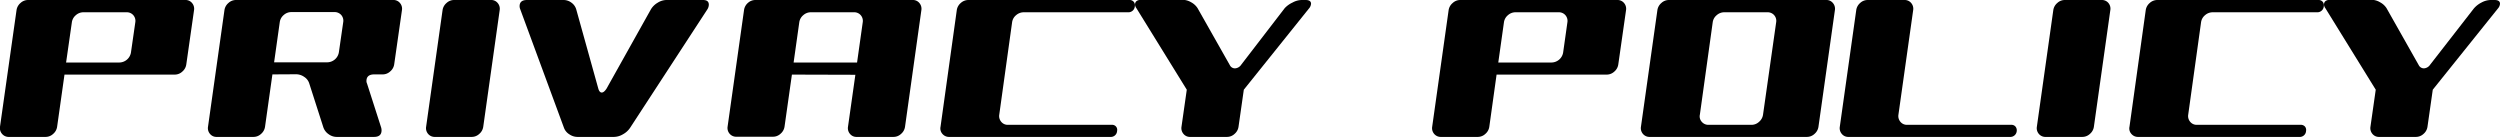 <svg id="レイヤー_1" data-name="レイヤー 1" xmlns="http://www.w3.org/2000/svg" viewBox="0 0 529.54 29"><title>pagetitle_privacy_policy</title><path d="M12.1,26.84a2.43,2.43,0,0,1-.84,1.52,2.33,2.33,0,0,1-1.6.64H1.9a1.81,1.81,0,0,1-1.46-.64A1.86,1.86,0,0,1,0,26.84L3.5,2.16A2.43,2.43,0,0,1,4.34.64,2.33,2.33,0,0,1,5.94,0H39.26a1.75,1.75,0,0,1,1.42.64,1.86,1.86,0,0,1,.42,1.52L39.46,13.64a2.43,2.43,0,0,1-.84,1.52,2.33,2.33,0,0,1-1.6.64H13.66Zm13.2-13.6a2.53,2.53,0,0,0,2.44-2.13l.92-6.38a1.83,1.83,0,0,0-.42-1.51,1.8,1.8,0,0,0-1.42-.62H17.66a2.4,2.4,0,0,0-1.6.62,2.38,2.38,0,0,0-.84,1.51L14,13.24Z"/><path d="M57.7,15.76,56.14,26.83a2.45,2.45,0,0,1-.84,1.53,2.33,2.33,0,0,1-1.6.64H45.9a1.75,1.75,0,0,1-1.42-.64,1.86,1.86,0,0,1-.42-1.52L47.54,2.16A2.43,2.43,0,0,1,48.38.64,2.33,2.33,0,0,1,50,0H83.3a1.75,1.75,0,0,1,1.42.64,1.84,1.84,0,0,1,.42,1.51L83.5,13.61a2.41,2.41,0,0,1-.84,1.51,2.33,2.33,0,0,1-1.6.64h-1.8c-1.09,0-1.64.47-1.64,1.4a1.18,1.18,0,0,0,.12.53l3,9.34a2.24,2.24,0,0,1,.08.57c0,.93-.53,1.4-1.6,1.4H71.3a2.88,2.88,0,0,1-1.7-.58A2.91,2.91,0,0,1,68.5,27l-3-9.34a2.53,2.53,0,0,0-1.06-1.37,3,3,0,0,0-1.7-.56Zm.36-2.56H69.34a2.53,2.53,0,0,0,2.44-2.13l.92-6.38a1.83,1.83,0,0,0-.42-1.51,1.85,1.85,0,0,0-1.46-.62H61.7a2.4,2.4,0,0,0-1.6.62,2.38,2.38,0,0,0-.84,1.51Z"/><path d="M104,0a1.75,1.75,0,0,1,1.42.64,1.86,1.86,0,0,1,.42,1.52l-3.48,24.68a2.43,2.43,0,0,1-.84,1.52,2.33,2.33,0,0,1-1.6.64H92.14a1.81,1.81,0,0,1-1.46-.64,1.86,1.86,0,0,1-.42-1.52L93.74,2.16A2.43,2.43,0,0,1,94.58.64,2.33,2.33,0,0,1,96.18,0Z"/><path d="M148.9,0c.83,0,1.24.32,1.24,1a1.91,1.91,0,0,1-.32,1L133.46,27.08a4.32,4.32,0,0,1-1.5,1.36,3.86,3.86,0,0,1-1.9.56H122.3a3.08,3.08,0,0,1-1.72-.56,2.74,2.74,0,0,1-1.12-1.36L110.18,1.92a1.69,1.69,0,0,1-.12-.6q0-1.32,1.56-1.32h7.76a2.78,2.78,0,0,1,1.68.58,2.66,2.66,0,0,1,1,1.42l4.68,16.8c.16.53.4.8.72.8s.64-.27,1-.8L137.86,2A4,4,0,0,1,139.3.58,3.53,3.53,0,0,1,141.14,0Z"/><path d="M167.74,15.8l-1.56,11a2.43,2.43,0,0,1-.84,1.52,2.33,2.33,0,0,1-1.6.64H156a1.81,1.81,0,0,1-1.46-.64,1.86,1.86,0,0,1-.42-1.52l3.48-24.68a2.43,2.43,0,0,1,.84-1.52A2.33,2.33,0,0,1,160,0h33.32a1.75,1.75,0,0,1,1.42.64,1.86,1.86,0,0,1,.42,1.52L191.7,26.84a2.43,2.43,0,0,1-.84,1.52,2.33,2.33,0,0,1-1.6.64h-7.8a1.75,1.75,0,0,1-1.42-.64,1.86,1.86,0,0,1-.42-1.52l1.56-11Zm13.8-2.56,1.2-8.51a1.83,1.83,0,0,0-.42-1.51,1.8,1.8,0,0,0-1.42-.62h-9.16a2.4,2.4,0,0,0-1.6.62,2.38,2.38,0,0,0-.84,1.51l-1.2,8.51Z"/><path d="M216.86,2.6a2.47,2.47,0,0,0-1.64.62,2.34,2.34,0,0,0-.84,1.5l-2.72,19.56a1.86,1.86,0,0,0,.42,1.52,1.75,1.75,0,0,0,1.42.64h22a1.06,1.06,0,0,1,1.12,1.28A1.33,1.33,0,0,1,235.18,29H201.06a1.81,1.81,0,0,1-1.44-.64,1.73,1.73,0,0,1-.4-1.52l3.44-24.68A2.43,2.43,0,0,1,203.5.64,2.39,2.39,0,0,1,205.14,0h34.12a1.1,1.1,0,0,1,.88.38,1.1,1.1,0,0,1,.24.9A1.37,1.37,0,0,1,238.9,2.6Z"/><path d="M263.46,19l-1.12,7.84a2.43,2.43,0,0,1-.84,1.52,2.33,2.33,0,0,1-1.6.64h-7.8a1.75,1.75,0,0,1-1.42-.64,1.86,1.86,0,0,1-.42-1.52L251.38,19,240.7,1.72a1.32,1.32,0,0,1-.28-.76c0-.64.45-1,1.36-1h8.72a3.65,3.65,0,0,1,1.8.52,3.75,3.75,0,0,1,1.36,1.24l6.84,12.08a1.2,1.2,0,0,0,1.08.68,1.68,1.68,0,0,0,1.32-.76l9.23-12A5.33,5.33,0,0,1,273.78.54,4.19,4.19,0,0,1,275.7,0h.84c.77,0,1.16.27,1.16.8a1.72,1.72,0,0,1-.44,1Z"/><path d="M315.46,26.84a2.43,2.43,0,0,1-.84,1.52A2.33,2.33,0,0,1,313,29h-7.76a1.81,1.81,0,0,1-1.46-.64,1.86,1.86,0,0,1-.42-1.52l3.48-24.68A2.43,2.43,0,0,1,307.7.64,2.33,2.33,0,0,1,309.3,0h33.32A1.77,1.77,0,0,1,344,.64a1.86,1.86,0,0,1,.42,1.52l-1.64,11.48a2.43,2.43,0,0,1-.84,1.52,2.35,2.35,0,0,1-1.6.64H317Zm13.2-13.6a2.53,2.53,0,0,0,2.44-2.13L332,4.73a1.83,1.83,0,0,0-.42-1.51,1.8,1.8,0,0,0-1.42-.62H321a2.4,2.4,0,0,0-1.6.62,2.38,2.38,0,0,0-.84,1.51l-1.2,8.51Z"/><path d="M386.82,0a1.75,1.75,0,0,1,1.42.64,1.86,1.86,0,0,1,.42,1.52l-3.48,24.68a2.43,2.43,0,0,1-.84,1.52,2.33,2.33,0,0,1-1.6.64H349.46a1.81,1.81,0,0,1-1.46-.64,1.86,1.86,0,0,1-.42-1.52l3.48-24.68A2.43,2.43,0,0,1,351.9.64,2.33,2.33,0,0,1,353.5,0Zm-10.6,4.72a1.81,1.81,0,0,0-1.84-2.12h-9.16a2.4,2.4,0,0,0-1.6.62,2.34,2.34,0,0,0-.84,1.5l-2.72,19.56a1.7,1.7,0,0,0,.4,1.52,1.81,1.81,0,0,0,1.44.64H371a2.33,2.33,0,0,0,1.6-.64,2.43,2.43,0,0,0,.84-1.52Z"/><path d="M426.9,26.8a1.24,1.24,0,0,1,.28.92A1.36,1.36,0,0,1,425.7,29H391.54a1.75,1.75,0,0,1-1.42-.64,1.86,1.86,0,0,1-.42-1.52l3.48-24.68A2.43,2.43,0,0,1,394,.64a2.33,2.33,0,0,1,1.6-.64h7.8a1.77,1.77,0,0,1,1.42.64,1.86,1.86,0,0,1,.42,1.52l-3.12,22.12a1.86,1.86,0,0,0,.42,1.52,1.75,1.75,0,0,0,1.42.64h22.08A1.09,1.09,0,0,1,426.9,26.8Z"/><path d="M445.18,0a1.77,1.77,0,0,1,1.42.64A1.86,1.86,0,0,1,447,2.16l-3.48,24.68a2.43,2.43,0,0,1-.84,1.52,2.35,2.35,0,0,1-1.6.64h-7.76a1.79,1.79,0,0,1-1.46-.64,1.86,1.86,0,0,1-.42-1.52l3.48-24.68a2.43,2.43,0,0,1,.84-1.52,2.33,2.33,0,0,1,1.6-.64Z"/><path d="M468.7,2.6a2.45,2.45,0,0,0-1.64.62,2.34,2.34,0,0,0-.84,1.5L463.5,24.28a1.86,1.86,0,0,0,.42,1.52,1.75,1.75,0,0,0,1.42.64h22a1.13,1.13,0,0,1,.88.36,1.11,1.11,0,0,1,.24.92A1.33,1.33,0,0,1,487,29H452.9a1.81,1.81,0,0,1-1.44-.64,1.7,1.7,0,0,1-.4-1.52L454.5,2.16a2.43,2.43,0,0,1,.84-1.52A2.37,2.37,0,0,1,457,0H491.1a1.11,1.11,0,0,1,.88.38,1.1,1.1,0,0,1,.24.9,1.37,1.37,0,0,1-1.48,1.32Z"/><path d="M515.3,19l-1.12,7.84a2.43,2.43,0,0,1-.84,1.52,2.35,2.35,0,0,1-1.6.64h-7.8a1.75,1.75,0,0,1-1.42-.64,1.86,1.86,0,0,1-.42-1.52L503.22,19,492.54,1.72a1.32,1.32,0,0,1-.28-.76c0-.64.45-1,1.36-1h8.72a3.59,3.59,0,0,1,1.79.52,3.7,3.7,0,0,1,1.37,1.24l6.83,12.08a1.23,1.23,0,0,0,1.08.68,1.68,1.68,0,0,0,1.32-.76L524,1.8A5.28,5.28,0,0,1,525.61.54,4.26,4.26,0,0,1,527.54,0h.84c.77,0,1.16.27,1.16.8a1.72,1.72,0,0,1-.44,1Z"/></svg>